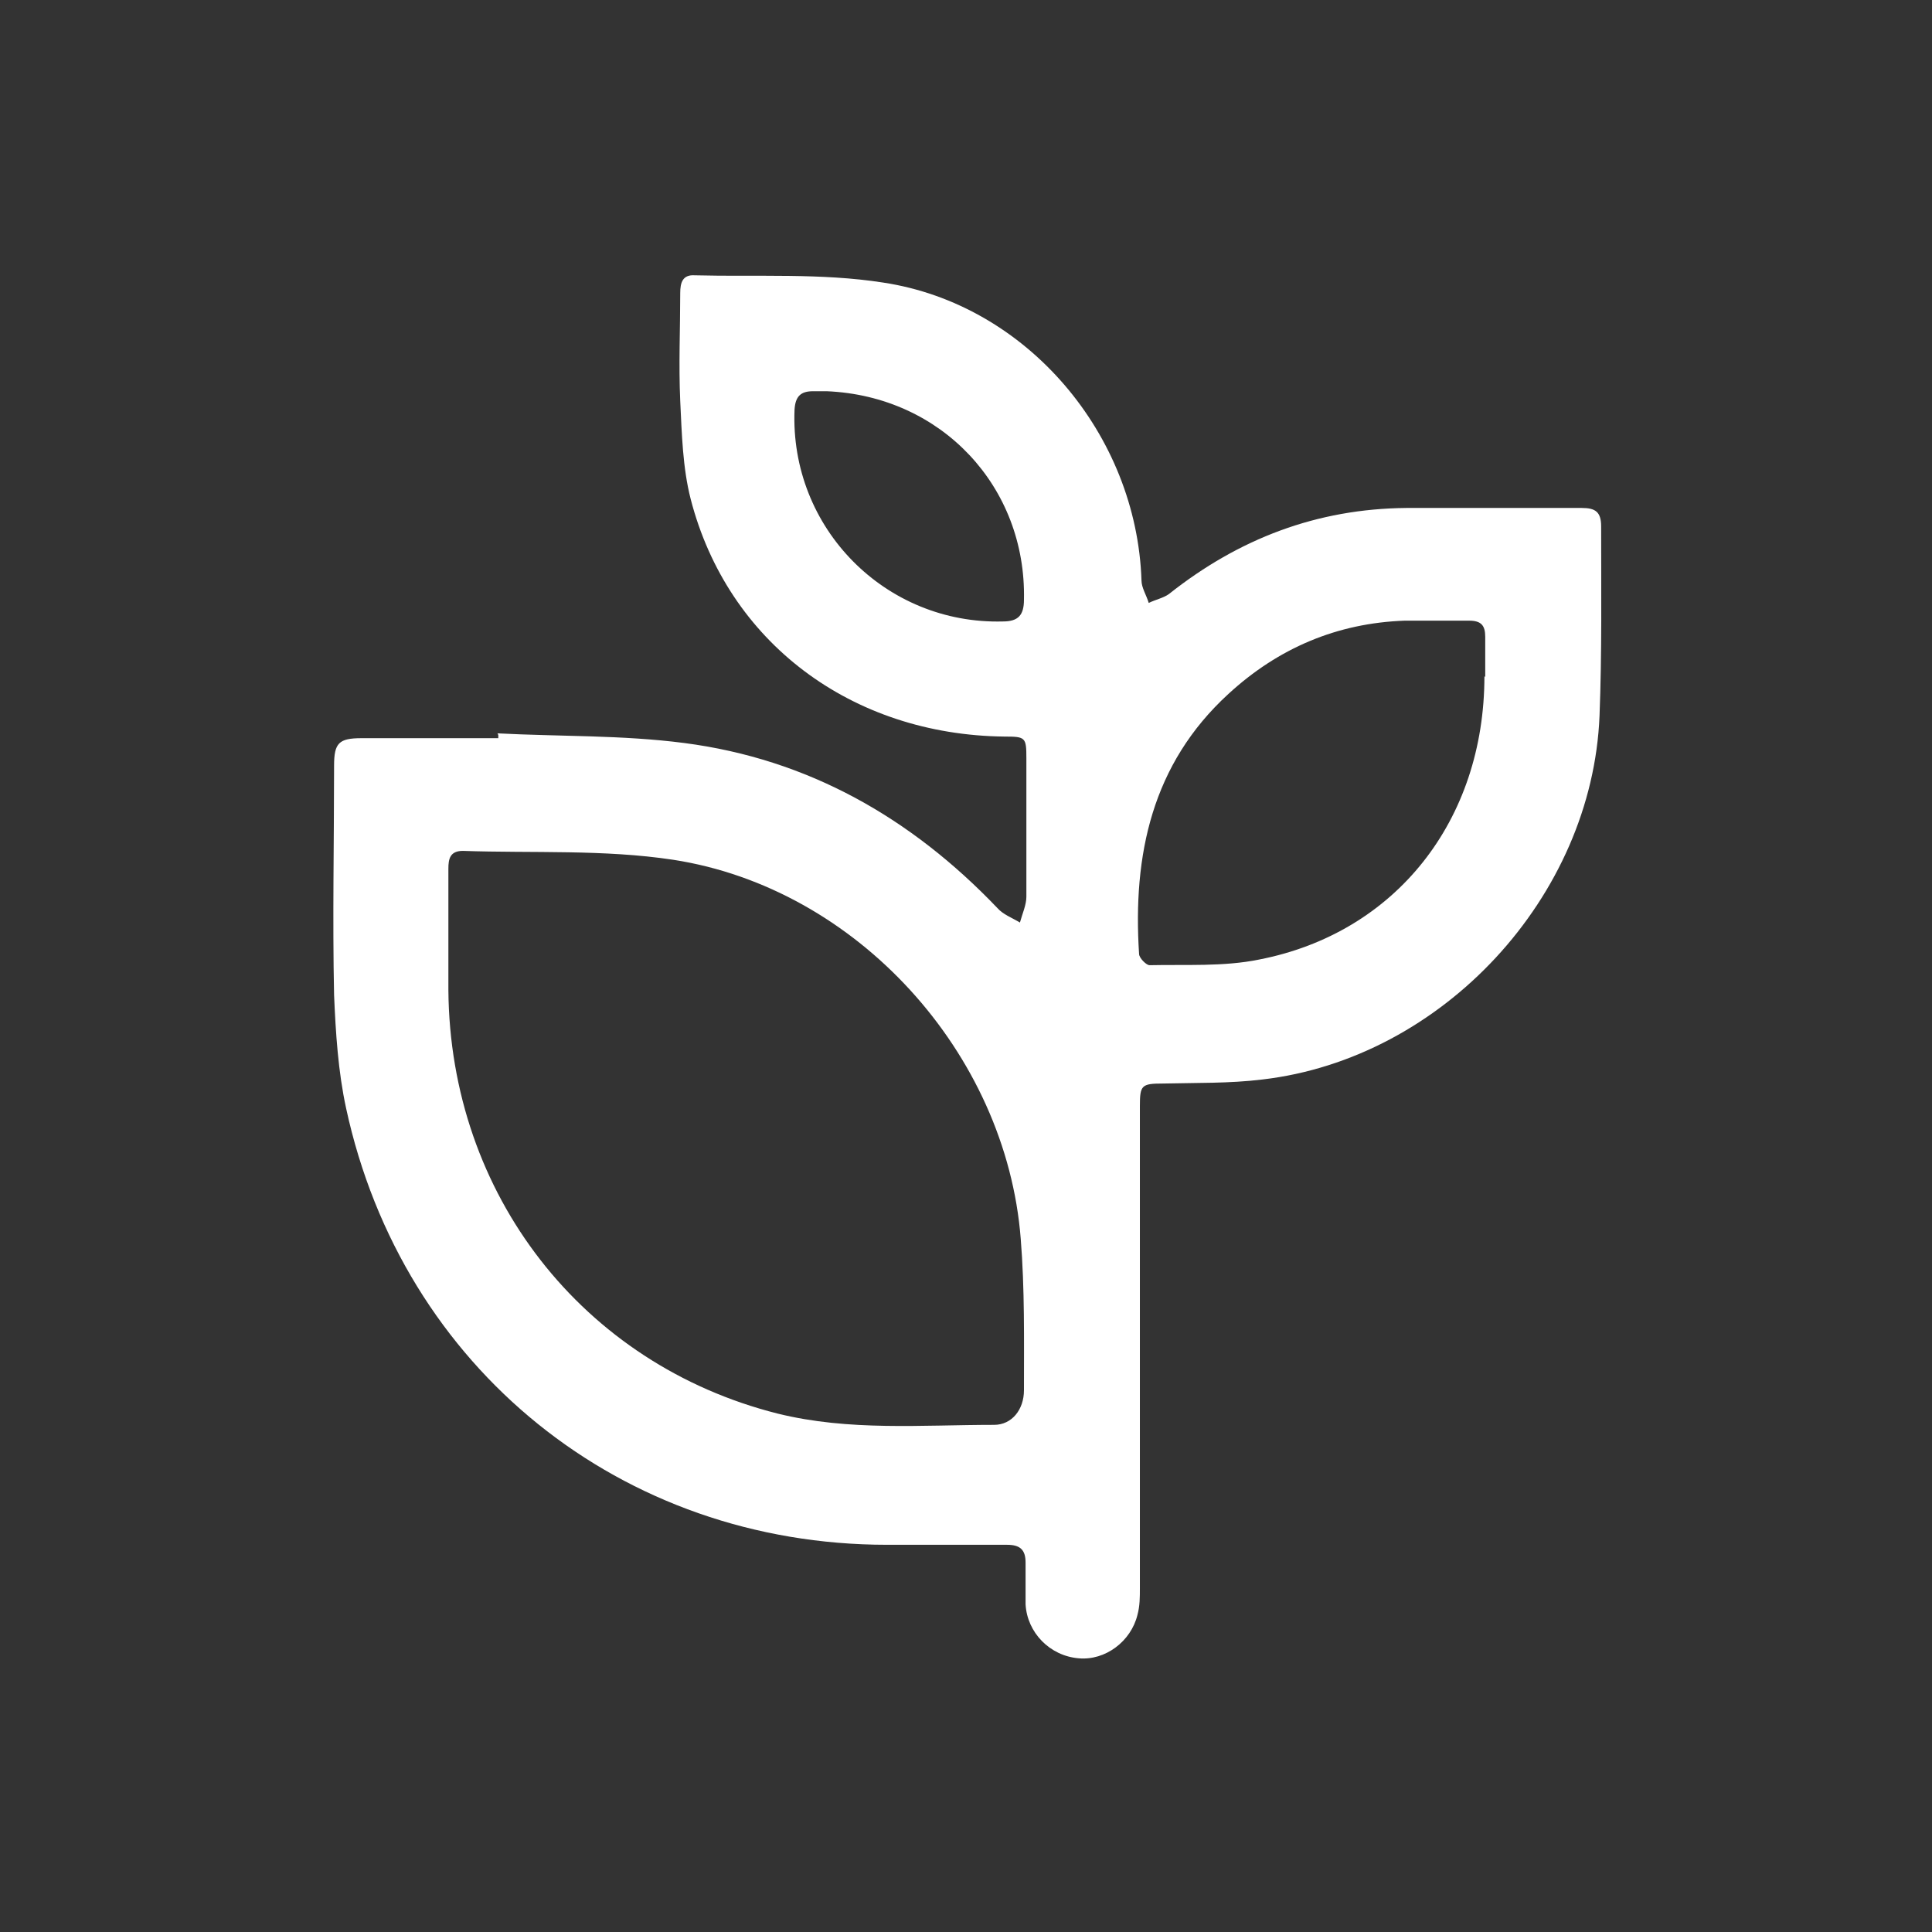 <?xml version="1.0" encoding="UTF-8"?>
<svg id="Layer_1" data-name="Layer 1" xmlns="http://www.w3.org/2000/svg" viewBox="0 0 24 24">
  <rect x="0" y="0" width="24" height="24" fill="#333333" stroke="none"/>
  <defs>
    <style>
      .cls-1 {
        fill: #fff;
        stroke-width: 0px;
      }
    </style>
  </defs>
  <path class="cls-1" d="M6.18,9.11c.77.04,1.55.02,2.32.12,1.54.2,2.82.93,3.89,2.05.07.08.18.12.28.18.03-.11.08-.22.08-.32,0-.57,0-1.15,0-1.72,0-.26-.01-.27-.27-.27-1.9-.02-3.44-1.17-3.9-2.95-.1-.39-.11-.81-.13-1.22-.02-.45,0-.89,0-1.34,0-.13.03-.23.18-.22.78.02,1.57-.03,2.34.09,1.79.27,3.15,1.89,3.21,3.7,0,.09.06.18.09.28.08-.04.18-.06.25-.11.87-.69,1.84-1.06,2.95-1.07.73,0,1.45,0,2.18,0,.17,0,.24.05.24.23,0,.78.01,1.57-.02,2.35-.09,2.25-1.95,4.26-4.19,4.52-.41.05-.82.04-1.23.05-.27,0-.29.02-.29.28,0,2,0,4,0,5.99,0,.11,0,.22-.03.33-.08.33-.4.57-.73.54-.36-.03-.64-.32-.66-.67,0-.17,0-.35,0-.52,0-.16-.07-.22-.23-.22-.5,0-.99,0-1.49,0-3.3,0-6.02-2.19-6.72-5.42-.1-.46-.13-.94-.15-1.41-.02-.95,0-1.9,0-2.85,0-.28.06-.34.34-.34.57,0,1.13,0,1.7,0,0-.01,0-.02,0-.04ZM5.57,11.84c0,.15,0,.31,0,.46.02,2.54,1.67,4.65,4.09,5.26.89.22,1.79.14,2.69.14.22,0,.37-.19.37-.43,0-.63.01-1.26-.04-1.88-.18-2.31-2.04-4.36-4.32-4.71-.86-.13-1.74-.08-2.61-.11-.16,0-.18.1-.18.22,0,.35,0,.7,0,1.05ZM18.45,8.41c0-.17,0-.34,0-.5,0-.14-.05-.2-.2-.2-.27,0-.53,0-.8,0-.84.03-1.57.34-2.19.91-.95.87-1.19,2-1.11,3.23,0,.05.09.14.13.14.45-.01.92.02,1.36-.07,1.7-.33,2.8-1.73,2.8-3.52ZM10.28,4.86s-.11,0-.18,0c-.15,0-.22.06-.23.23-.06,1.47,1.13,2.67,2.59,2.63.19,0,.26-.08.26-.27.03-1.4-1.02-2.53-2.45-2.59Z"/>
</svg>